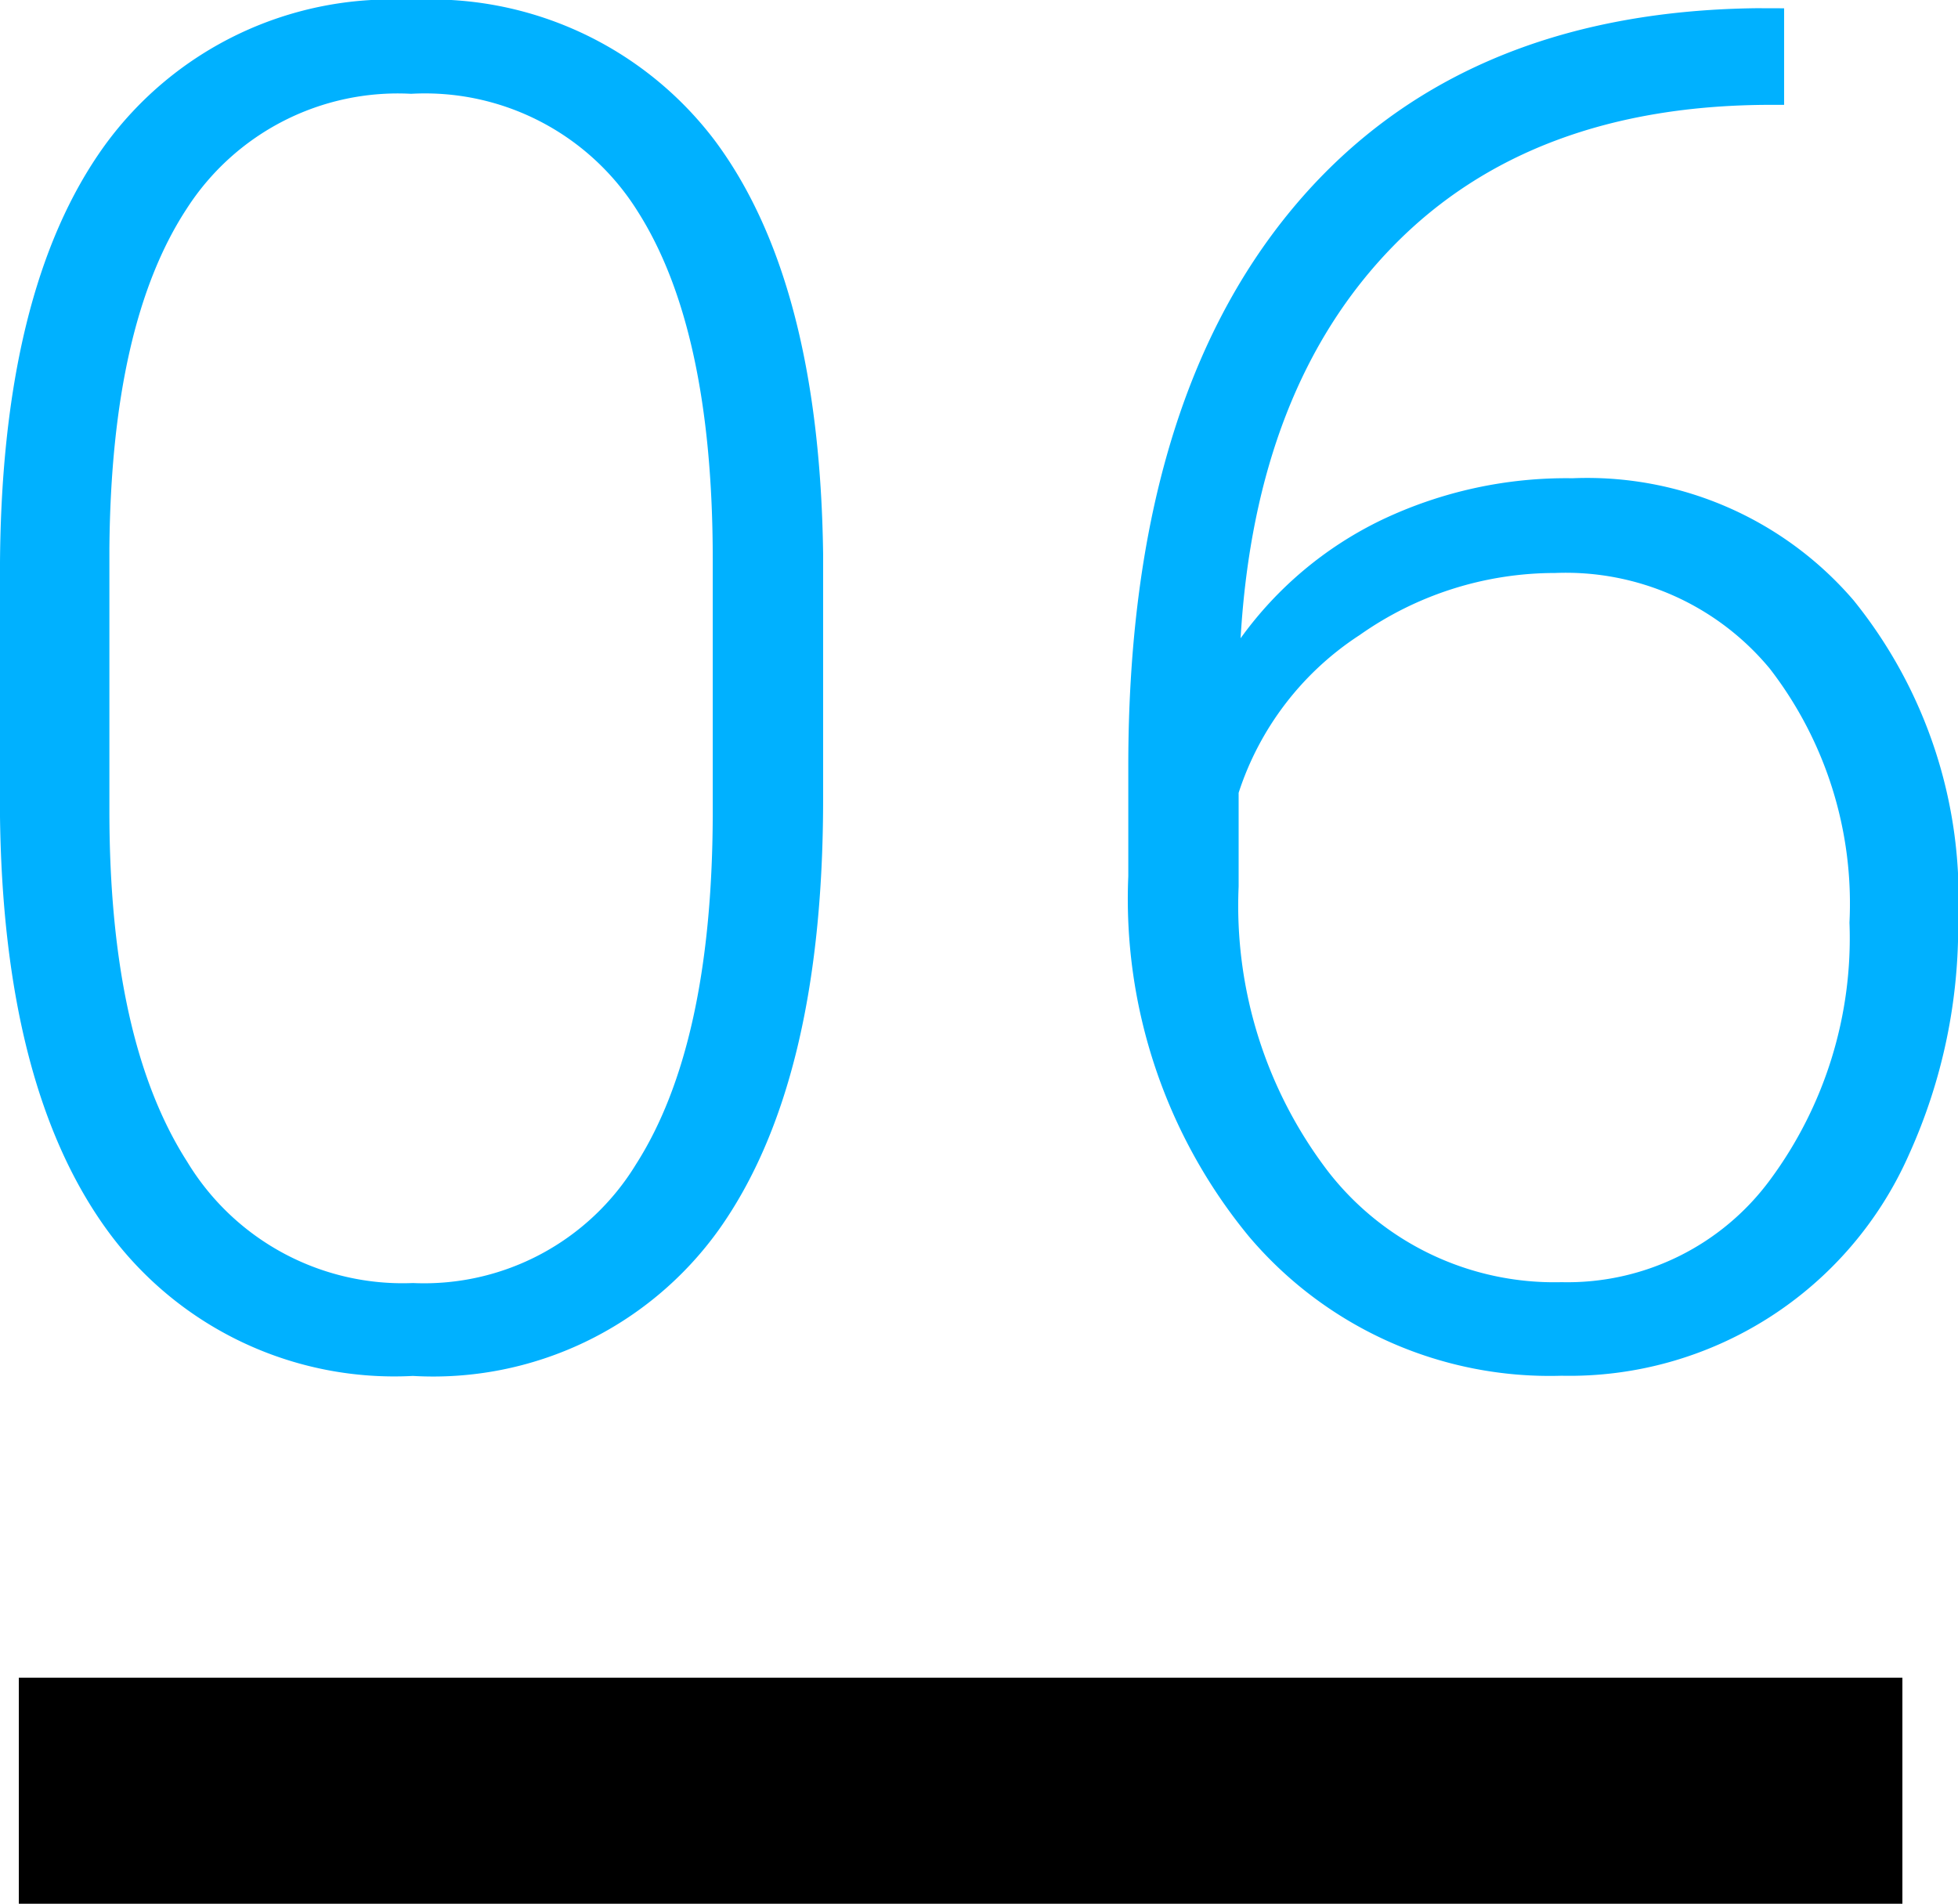 <svg xmlns="http://www.w3.org/2000/svg" width="51.976" height="50.535" viewBox="0 0 51.976 50.535">
  <g id="グループ_28148" data-name="グループ 28148" transform="translate(-914 -14942.965)">
    <path id="パス_51680" data-name="パス 51680" d="M38.07,37.181q0,7.52-2.759,11.414a9.325,9.325,0,0,1-8.13,3.894A9.417,9.417,0,0,1,19.1,48.667q-2.808-3.821-2.881-11.121V31.175q0-7.5,2.783-11.353a9.4,9.4,0,0,1,8.13-3.857,9.443,9.443,0,0,1,8.057,3.723q2.783,3.723,2.881,10.974Zm-2.93-6.372q0-6.1-1.99-9.229a6.653,6.653,0,0,0-6.018-3.125,6.658,6.658,0,0,0-5.957,3.052q-2,3.052-2.051,9.009V37.5q0,6.079,2.063,9.3a6.685,6.685,0,0,0,5.994,3.223,6.586,6.586,0,0,0,5.92-3.149q2.014-3.149,2.039-9.229Zm28.44-14.624v2.563h-.342q-6.372,0-10.034,3.748T49.152,32.908a9.911,9.911,0,0,1,3.735-3.137,11.4,11.4,0,0,1,5.078-1.111A9.319,9.319,0,0,1,65.424,31.9,12.549,12.549,0,0,1,68.2,40.354,14.652,14.652,0,0,1,66.9,46.6a9.855,9.855,0,0,1-9.229,5.884,10.459,10.459,0,0,1-8.3-3.7,14.091,14.091,0,0,1-3.2-9.558V36.3q0-9.546,4.346-14.783t12.329-5.334ZM57.5,31.175a9,9,0,0,0-5.188,1.648A7.907,7.907,0,0,0,49.1,37.01V39.5a11.62,11.62,0,0,0,2.38,7.568A7.6,7.6,0,0,0,57.673,50a6.679,6.679,0,0,0,5.53-2.71,10.787,10.787,0,0,0,2.112-6.836A10.2,10.2,0,0,0,63.2,33.714,7.029,7.029,0,0,0,57.5,31.175Z" transform="translate(897.78 14927)" fill="#00b1ff"/>
    <line id="線_618" data-name="線 618" x2="50" transform="translate(914.5 14990.5)" fill="none" stroke="#000" stroke-width="6"/>
  </g>
</svg>
